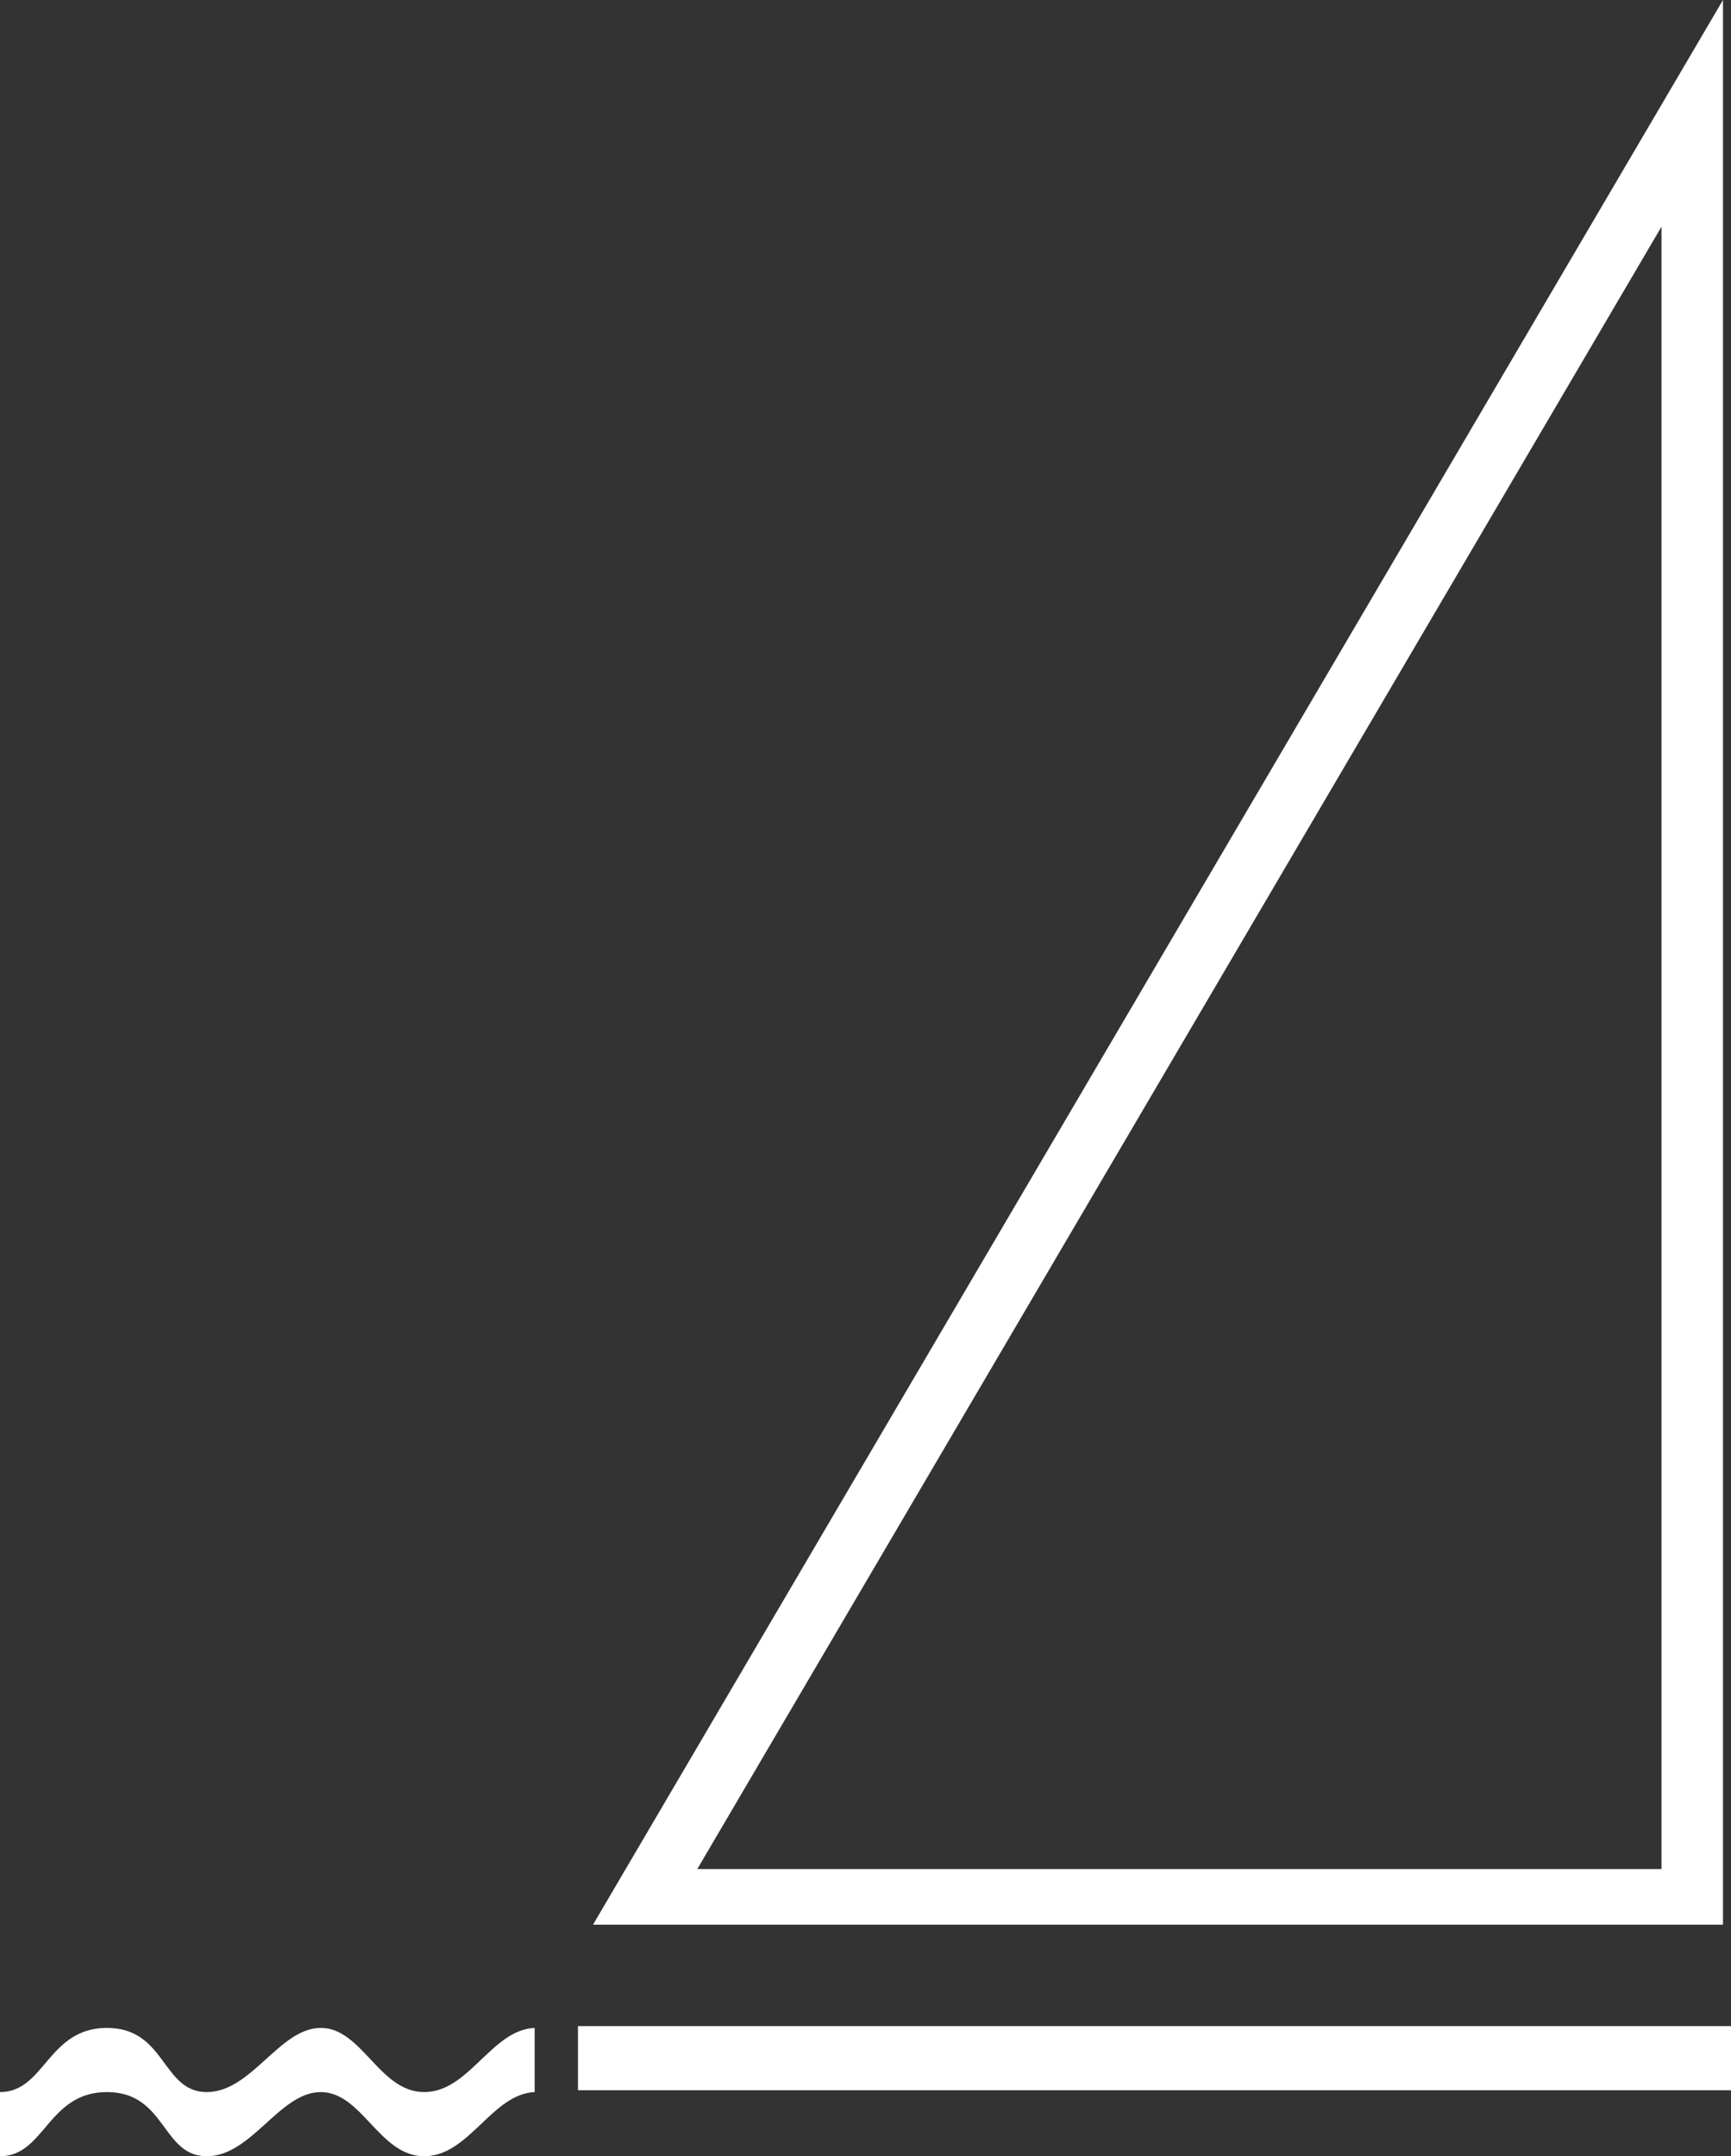 <svg xmlns="http://www.w3.org/2000/svg" id="b4fd287b-8bba-4ed1-8f94-232c8eed9646" data-name="Laag 1" viewBox="0 0 161.88 201.66"><rect x="0" y="0" width="161.88" height="201.66" fill="#333333" stroke="none"/><defs><style>.a6b39592-9cd4-4f15-bf22-47fd2b6136ca{fill:#fff;}</style></defs><rect class="a6b39592-9cd4-4f15-bf22-47fd2b6136ca" x="54.05" y="189.49" width="107.83" height="6"></rect><path class="a6b39592-9cd4-4f15-bf22-47fd2b6136ca" d="M50,195.66c-4,.17-6.13,6-10.33,6s-5.8-6-9.67-6-6.46,6-10.67,6-3.79-6-9.33-6-5.8,6-10,6v-6c4.2,0,4.46-6,10-6s5.13,6,9.33,6,6.8-6,10.67-6,5.46,6,9.67,6,6.28-5.83,10.33-6Z"></path><path class="a6b39592-9cd4-4f15-bf22-47fd2b6136ca" d="M55.46,180H161.13V0Zm99.92-5.2H65.21L155.38,21.2Z"></path></svg>